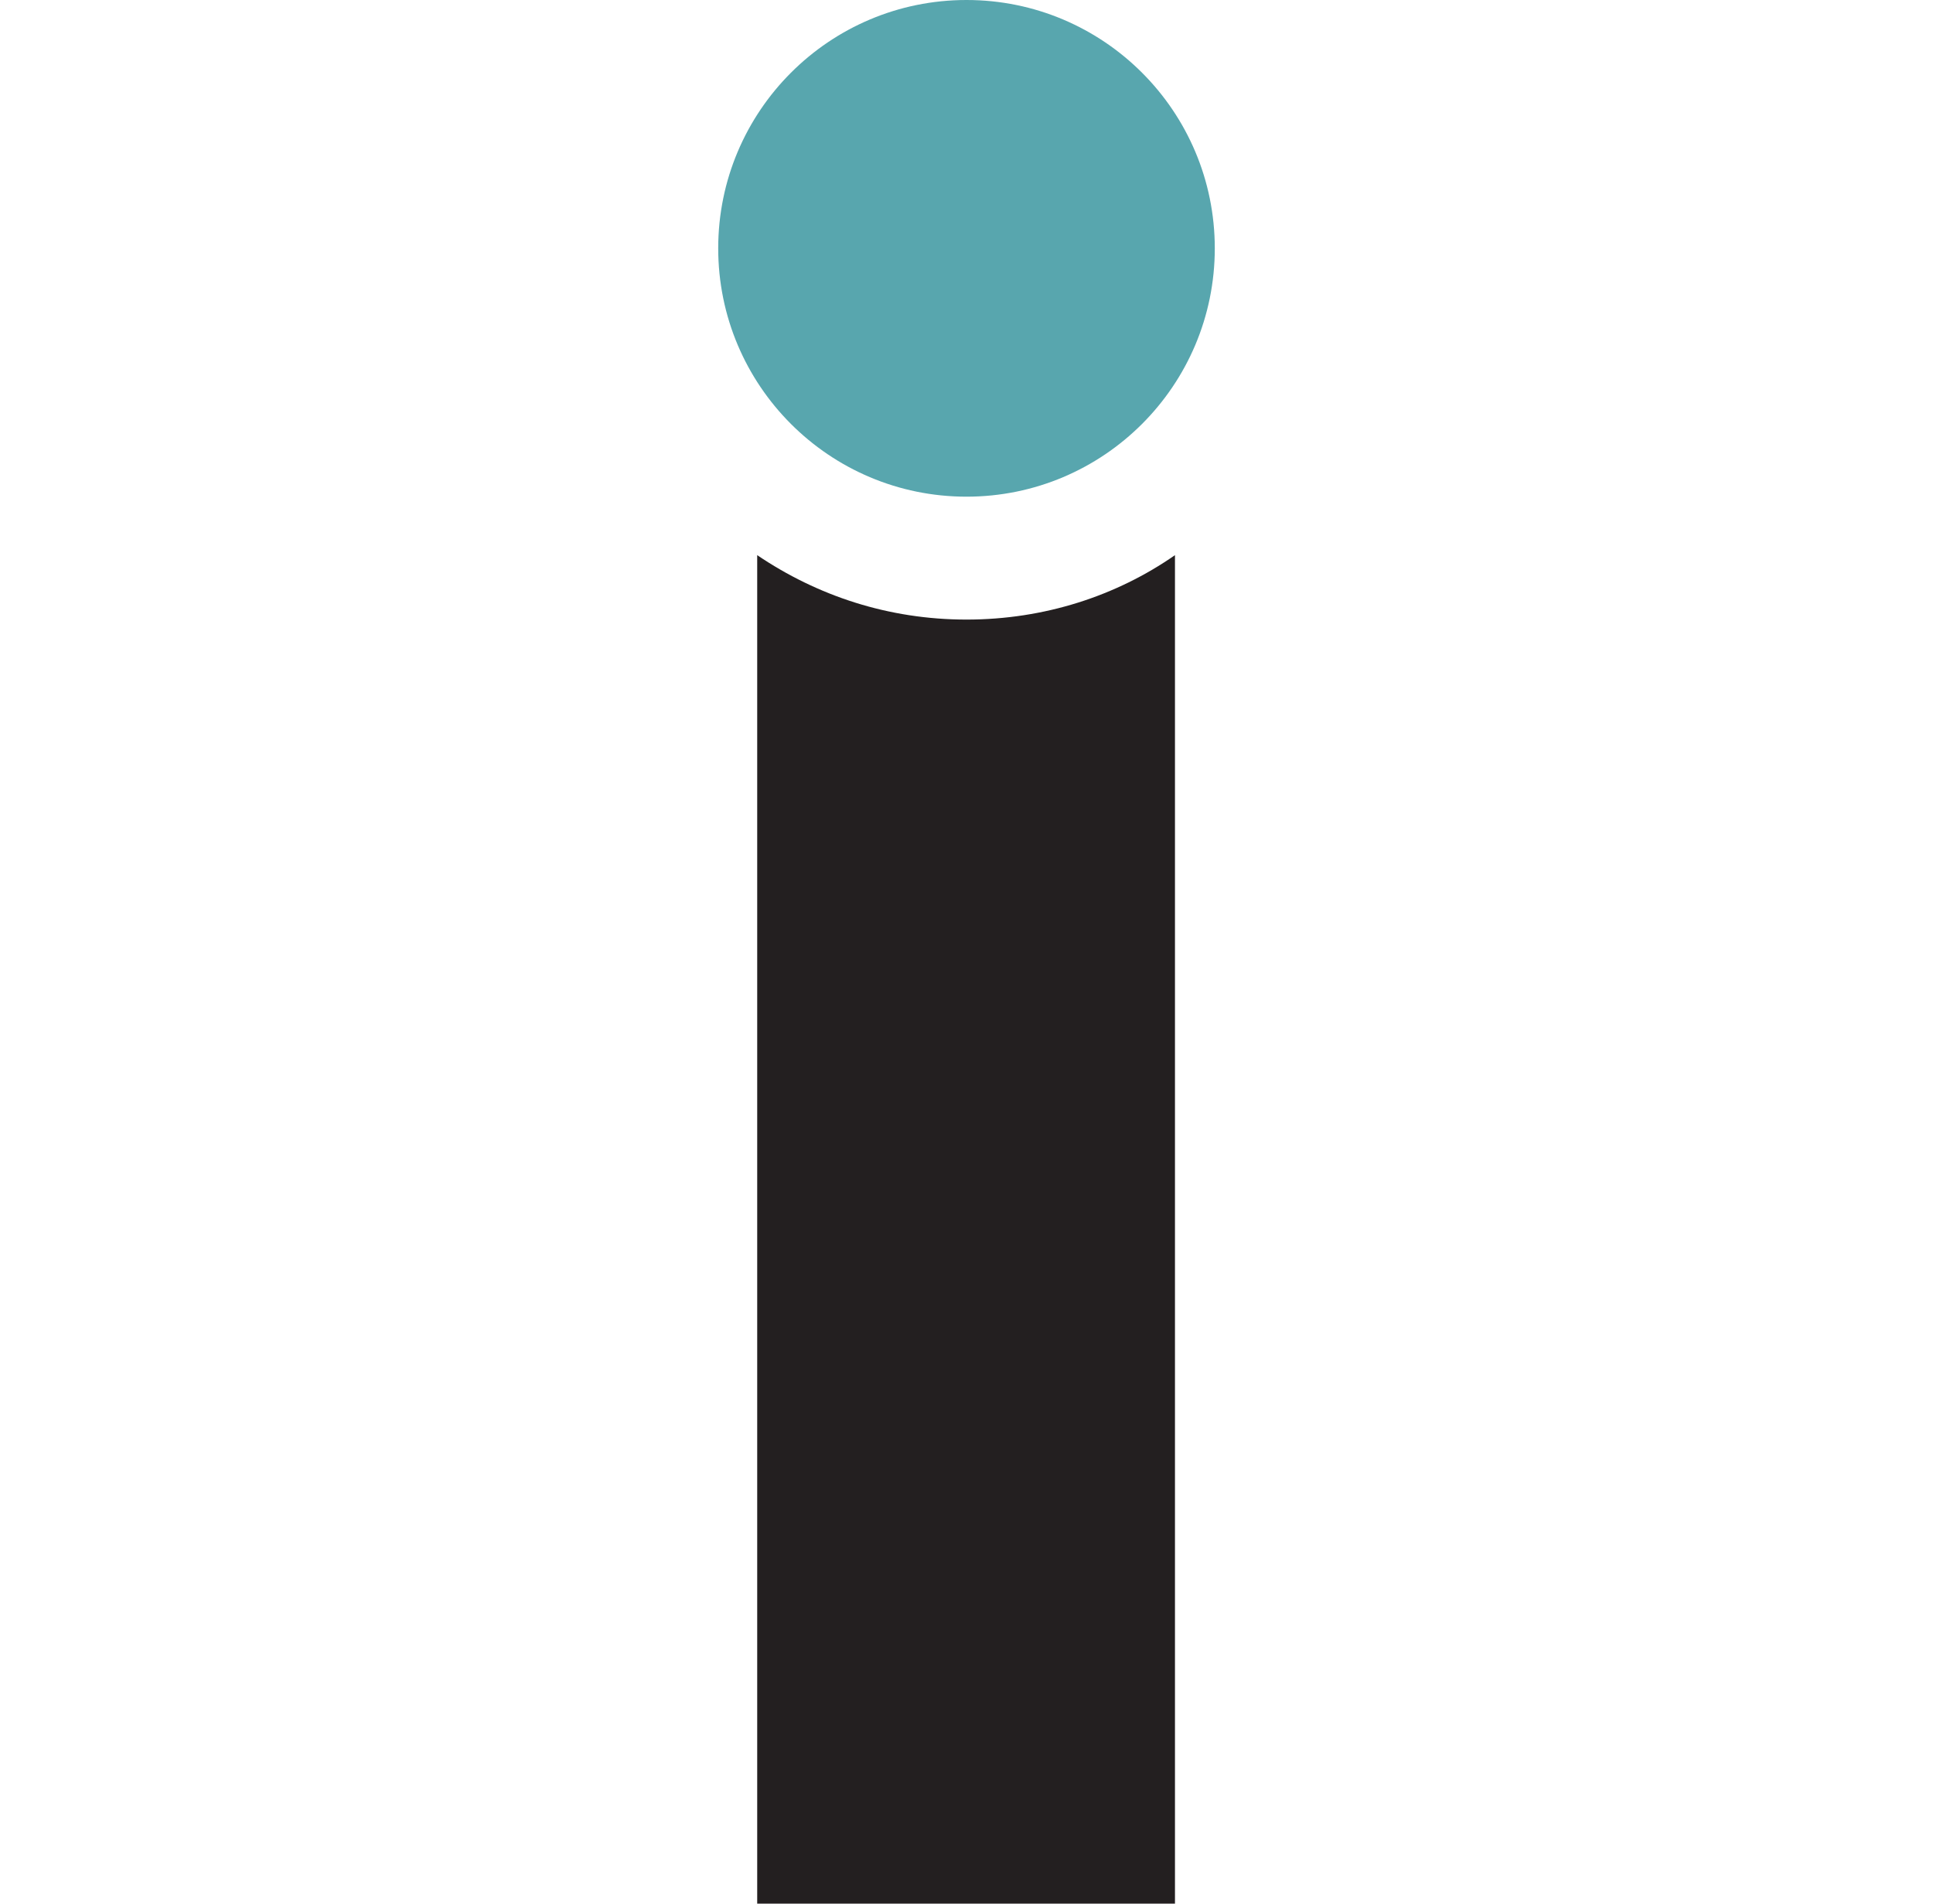 <svg width="65" height="64" viewBox="0 0 65 64" fill="none" xmlns="http://www.w3.org/2000/svg">
<path d="M32.5 16.698C37.111 16.698 40.849 12.96 40.849 8.349C40.849 3.738 37.111 0 32.5 0C27.889 0 24.151 3.738 24.151 8.349C24.151 12.96 27.889 16.698 32.5 16.698Z" fill="#58A6AE"/>
<path d="M32.5 20.83C29.878 20.83 27.485 20.032 25.462 18.664V64H39.51V18.664C37.544 20.032 35.122 20.83 32.5 20.83Z" fill="#231F20"/>
</svg>
